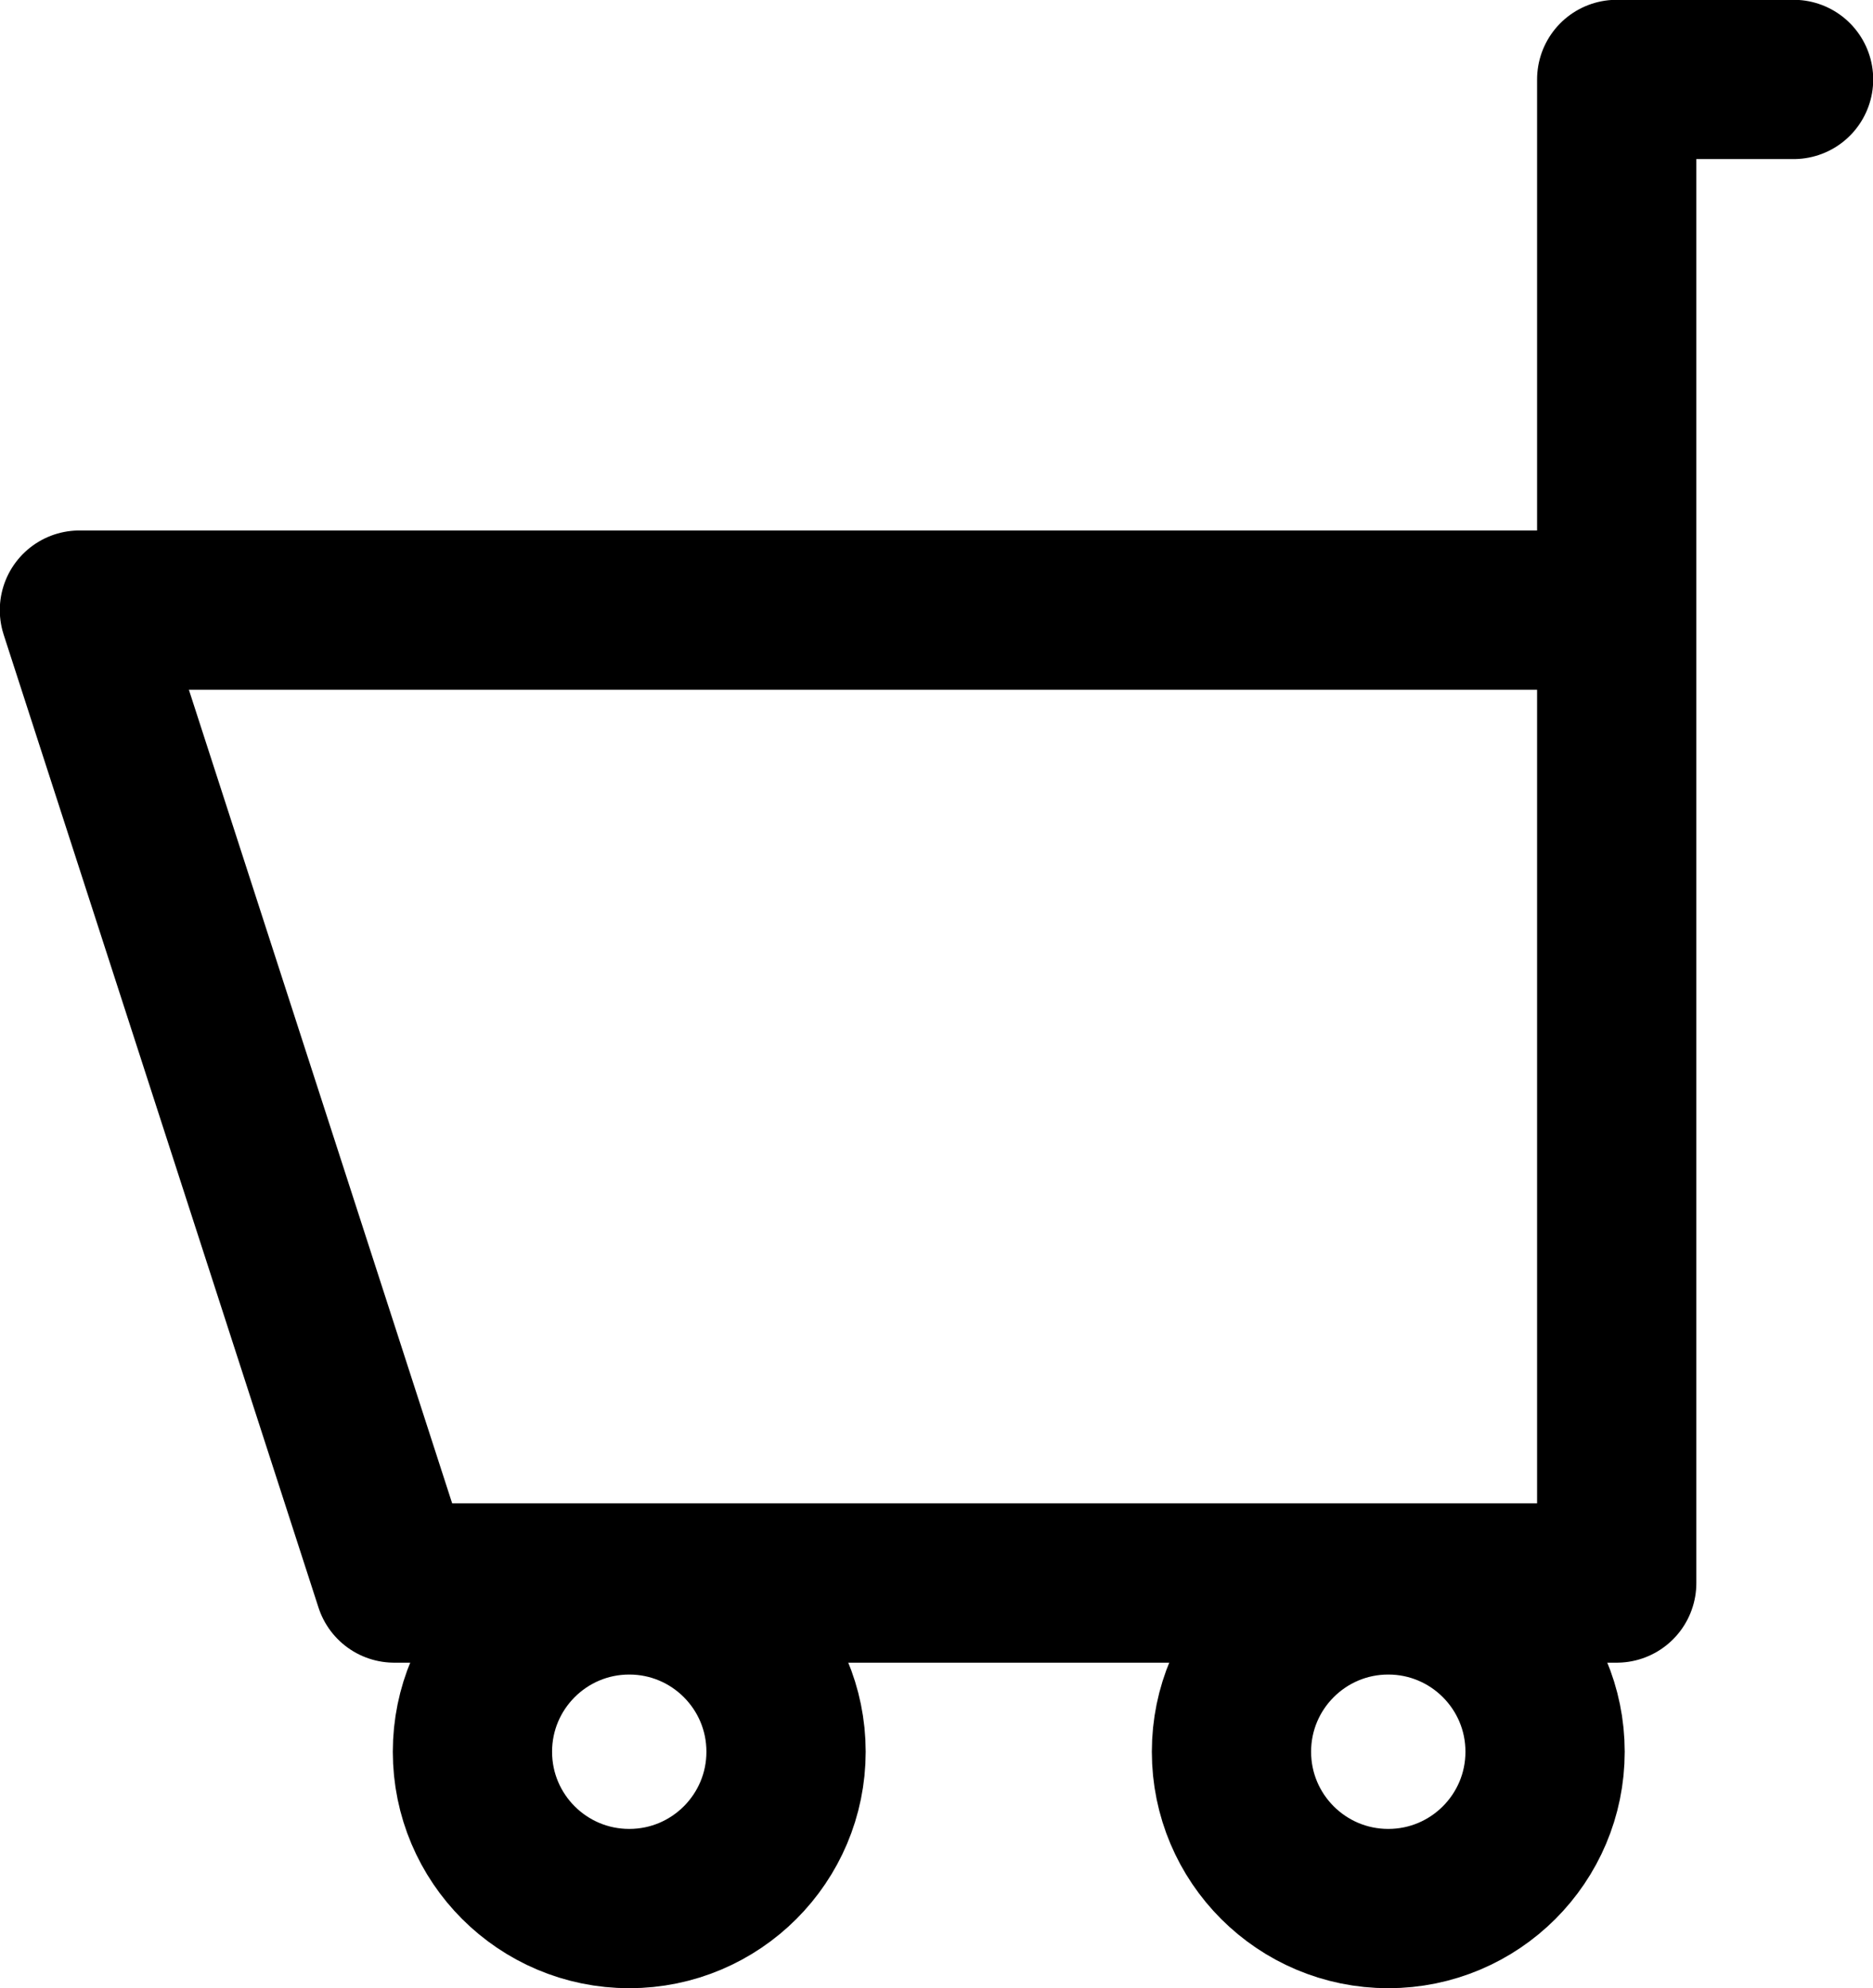 <svg xmlns="http://www.w3.org/2000/svg" viewBox="0 0 45.75 48.55"><defs><style>.cls-1{fill:none;stroke:#000;stroke-linecap:round;stroke-linejoin:round;stroke-width:3.89px;}</style></defs><g id="レイヤー_2" data-name="レイヤー 2"><g id="フォーマット"><circle class="cls-1" cx="15.37" cy="42.78" r="3.83"/><circle class="cls-1" cx="33.91" cy="42.78" r="3.83"/><polyline class="cls-1" points="43.81 1.94 39.49 1.94 39.49 38.66 9.63 38.66 1.94 14.9 39.49 14.9"/></g></g></svg>